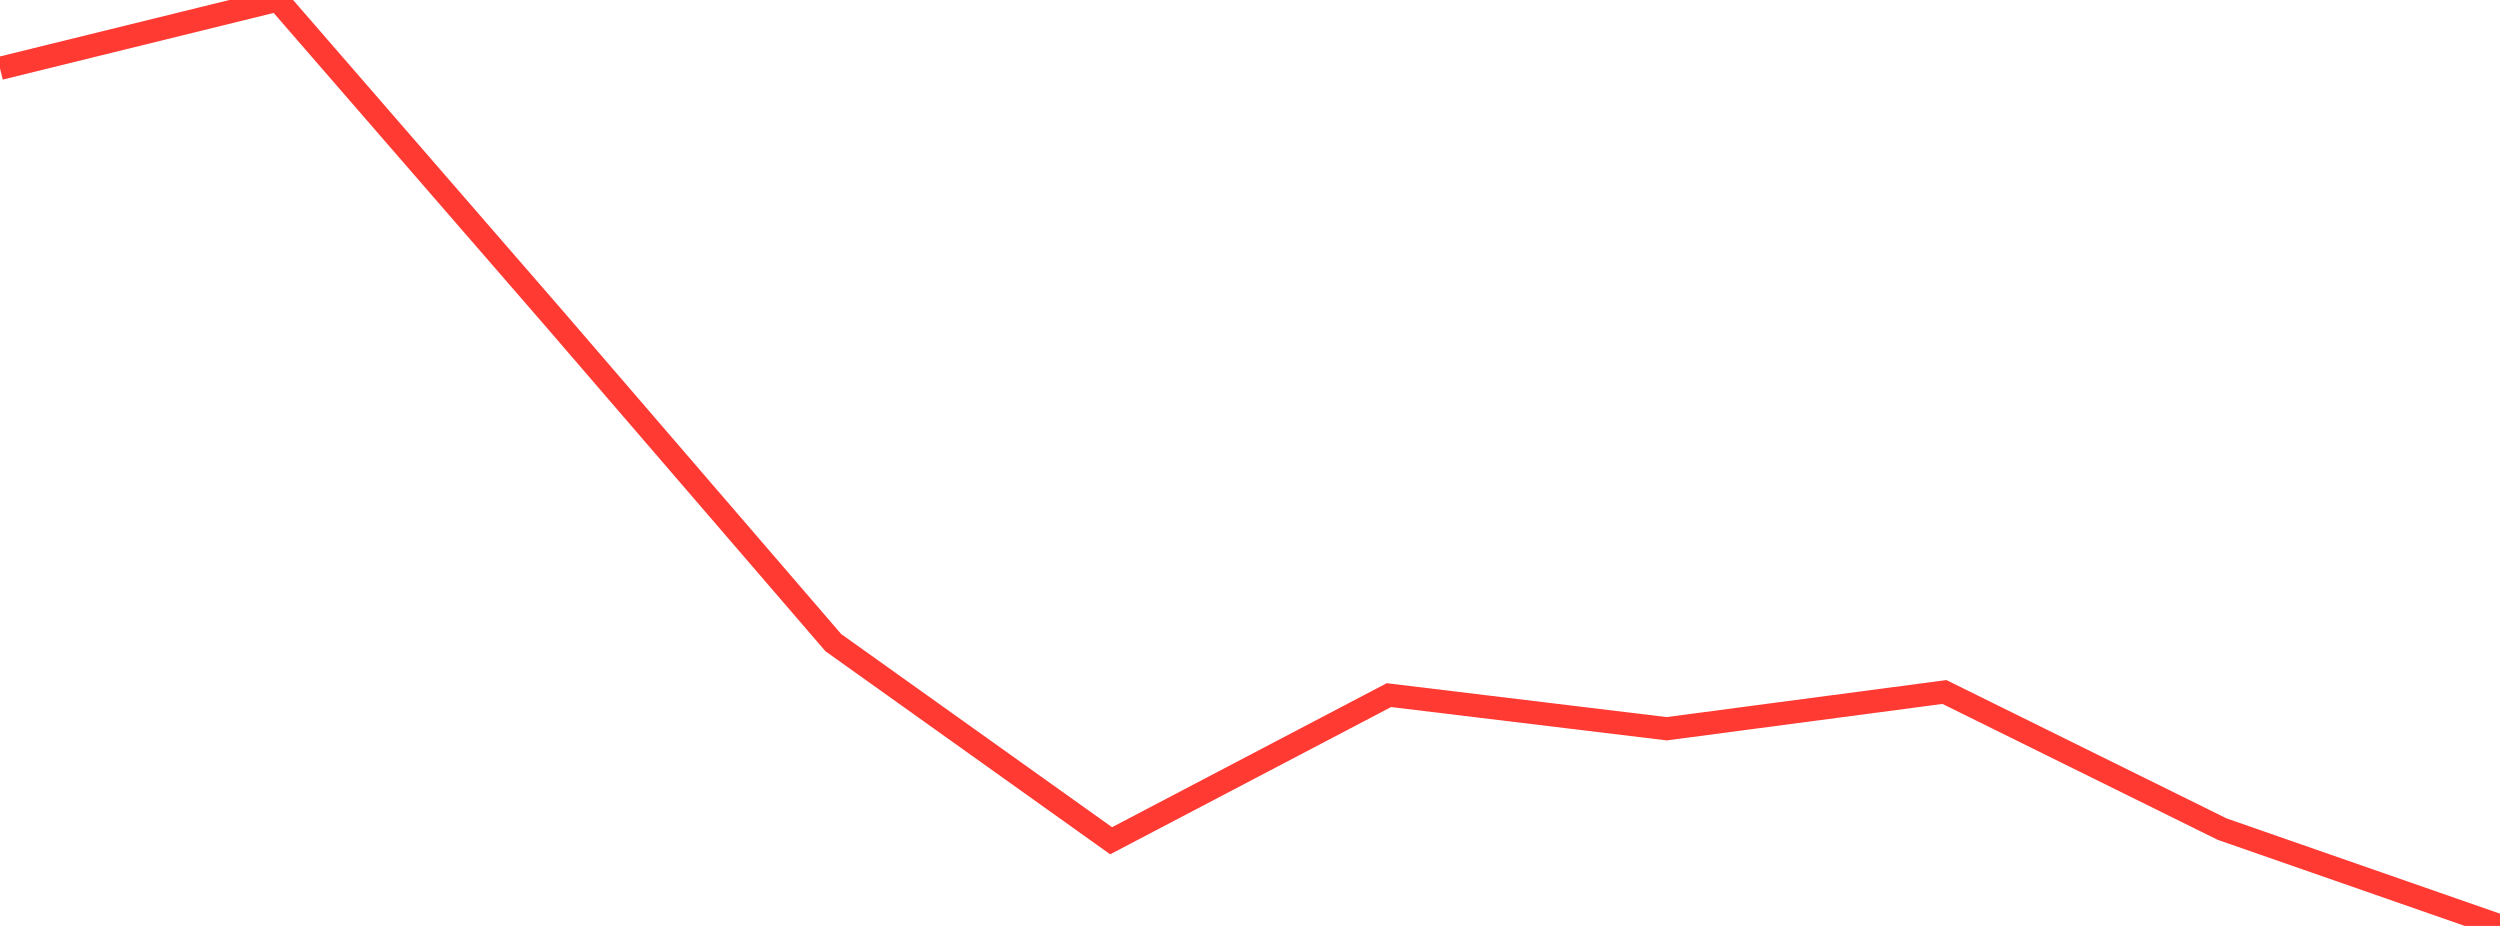 <?xml version="1.0" standalone="no"?>
<!DOCTYPE svg PUBLIC "-//W3C//DTD SVG 1.1//EN" "http://www.w3.org/Graphics/SVG/1.1/DTD/svg11.dtd">

<svg width="135" height="50" viewBox="0 0 135 50" preserveAspectRatio="none" 
  xmlns="http://www.w3.org/2000/svg"
  xmlns:xlink="http://www.w3.org/1999/xlink">


<polyline points="0.0, 3.691 15.0, 0.0 30.0, 17.288 45.0, 34.703 60.0, 45.401 75.0, 37.537 90.0, 39.352 105.0, 37.368 120.0, 44.774 135.0, 50.0" fill="none" stroke="#ff3a33" stroke-width="1.25"/>

</svg>